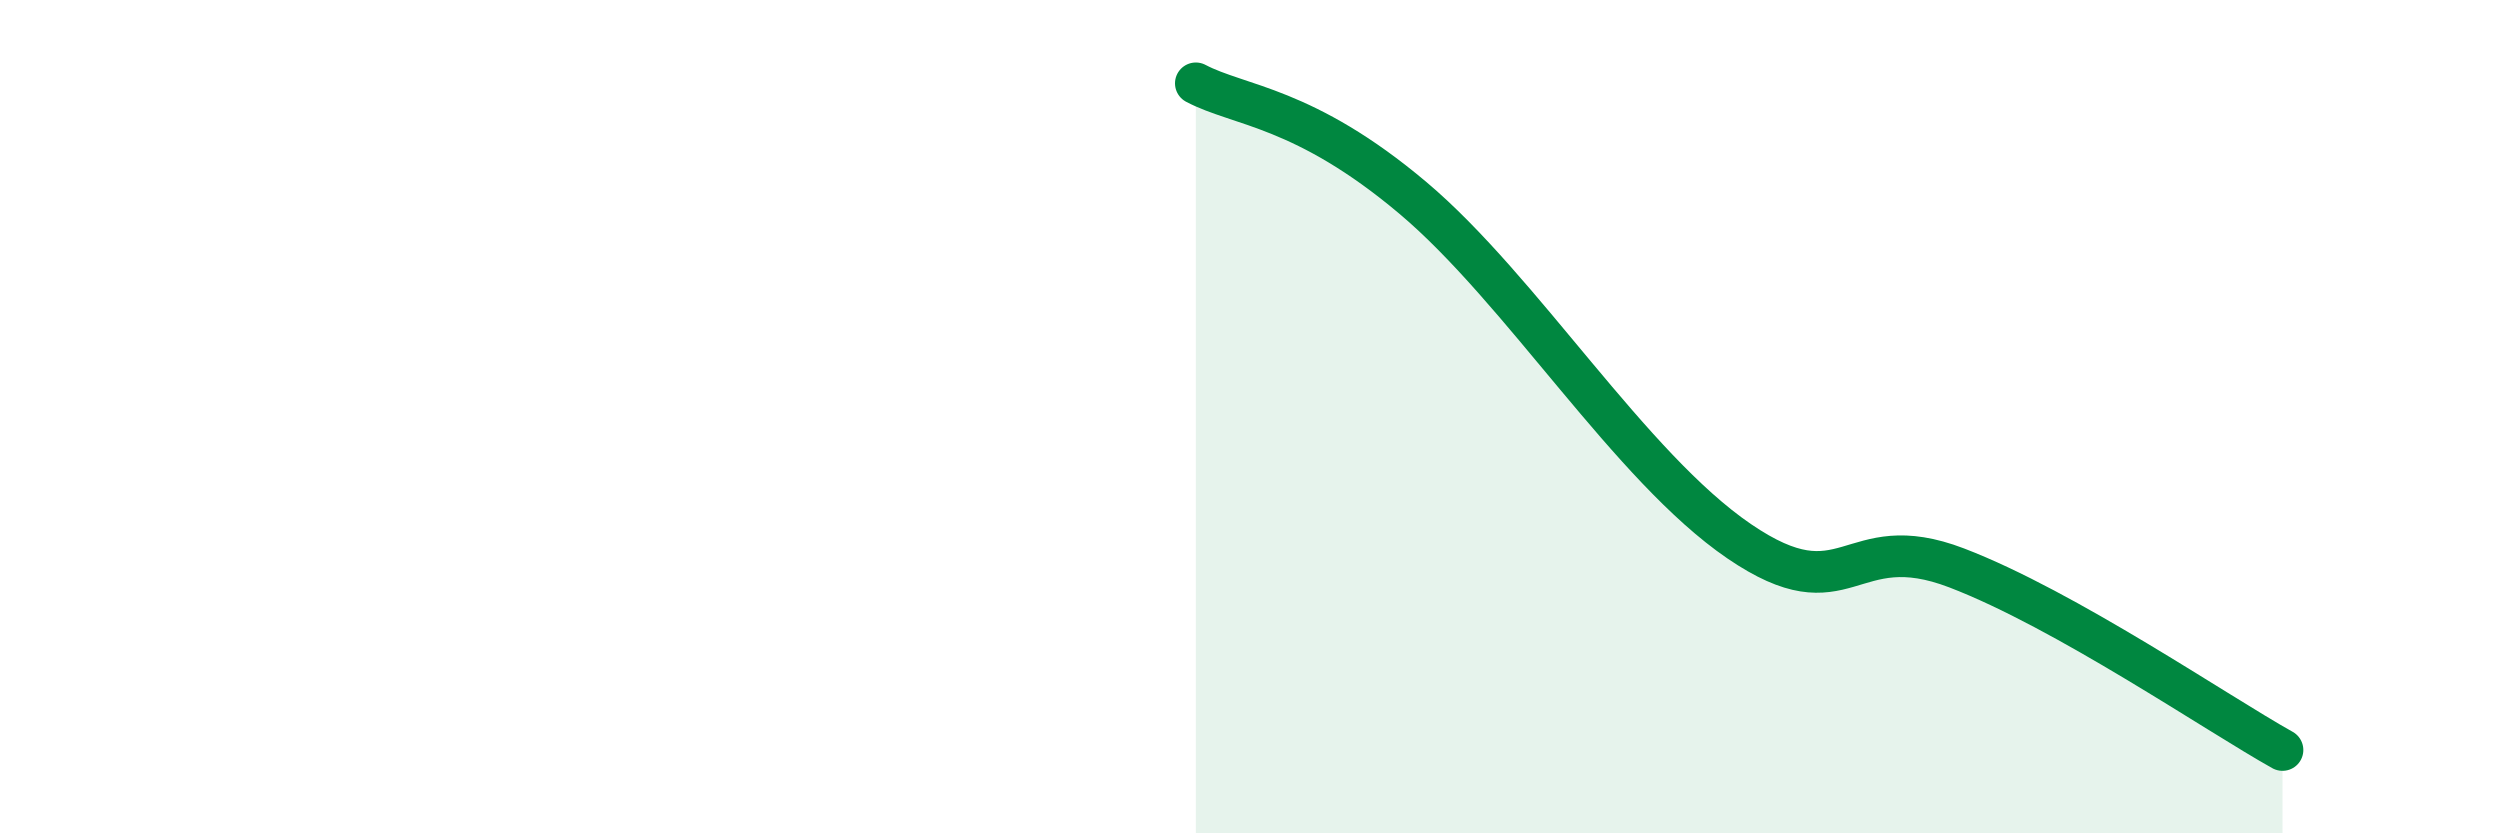 
    <svg width="60" height="20" viewBox="0 0 60 20" xmlns="http://www.w3.org/2000/svg">
      <path
        d="M 28.7,2 C 29.74,2.55 31.3,2.55 33.91,4.75 C 36.52,6.95 39.13,11.21 41.74,12.99 C 44.35,14.77 44.35,12.63 46.96,13.63 C 49.57,14.63 53.22,17.13 54.78,18L54.78 20L28.7 20Z"
        fill="#008740"
        opacity="0.1"
        stroke-linecap="round"
        stroke-linejoin="round"
      />
      <path
        d="M 28.7,2 C 29.74,2.55 31.3,2.55 33.91,4.75 C 36.52,6.95 39.13,11.21 41.74,12.99 C 44.35,14.77 44.35,12.63 46.96,13.63 C 49.57,14.63 53.22,17.13 54.78,18"
        stroke="#008740"
        stroke-width="1"
        fill="none"
        stroke-linecap="round"
        stroke-linejoin="round"
      />
    </svg>
  
